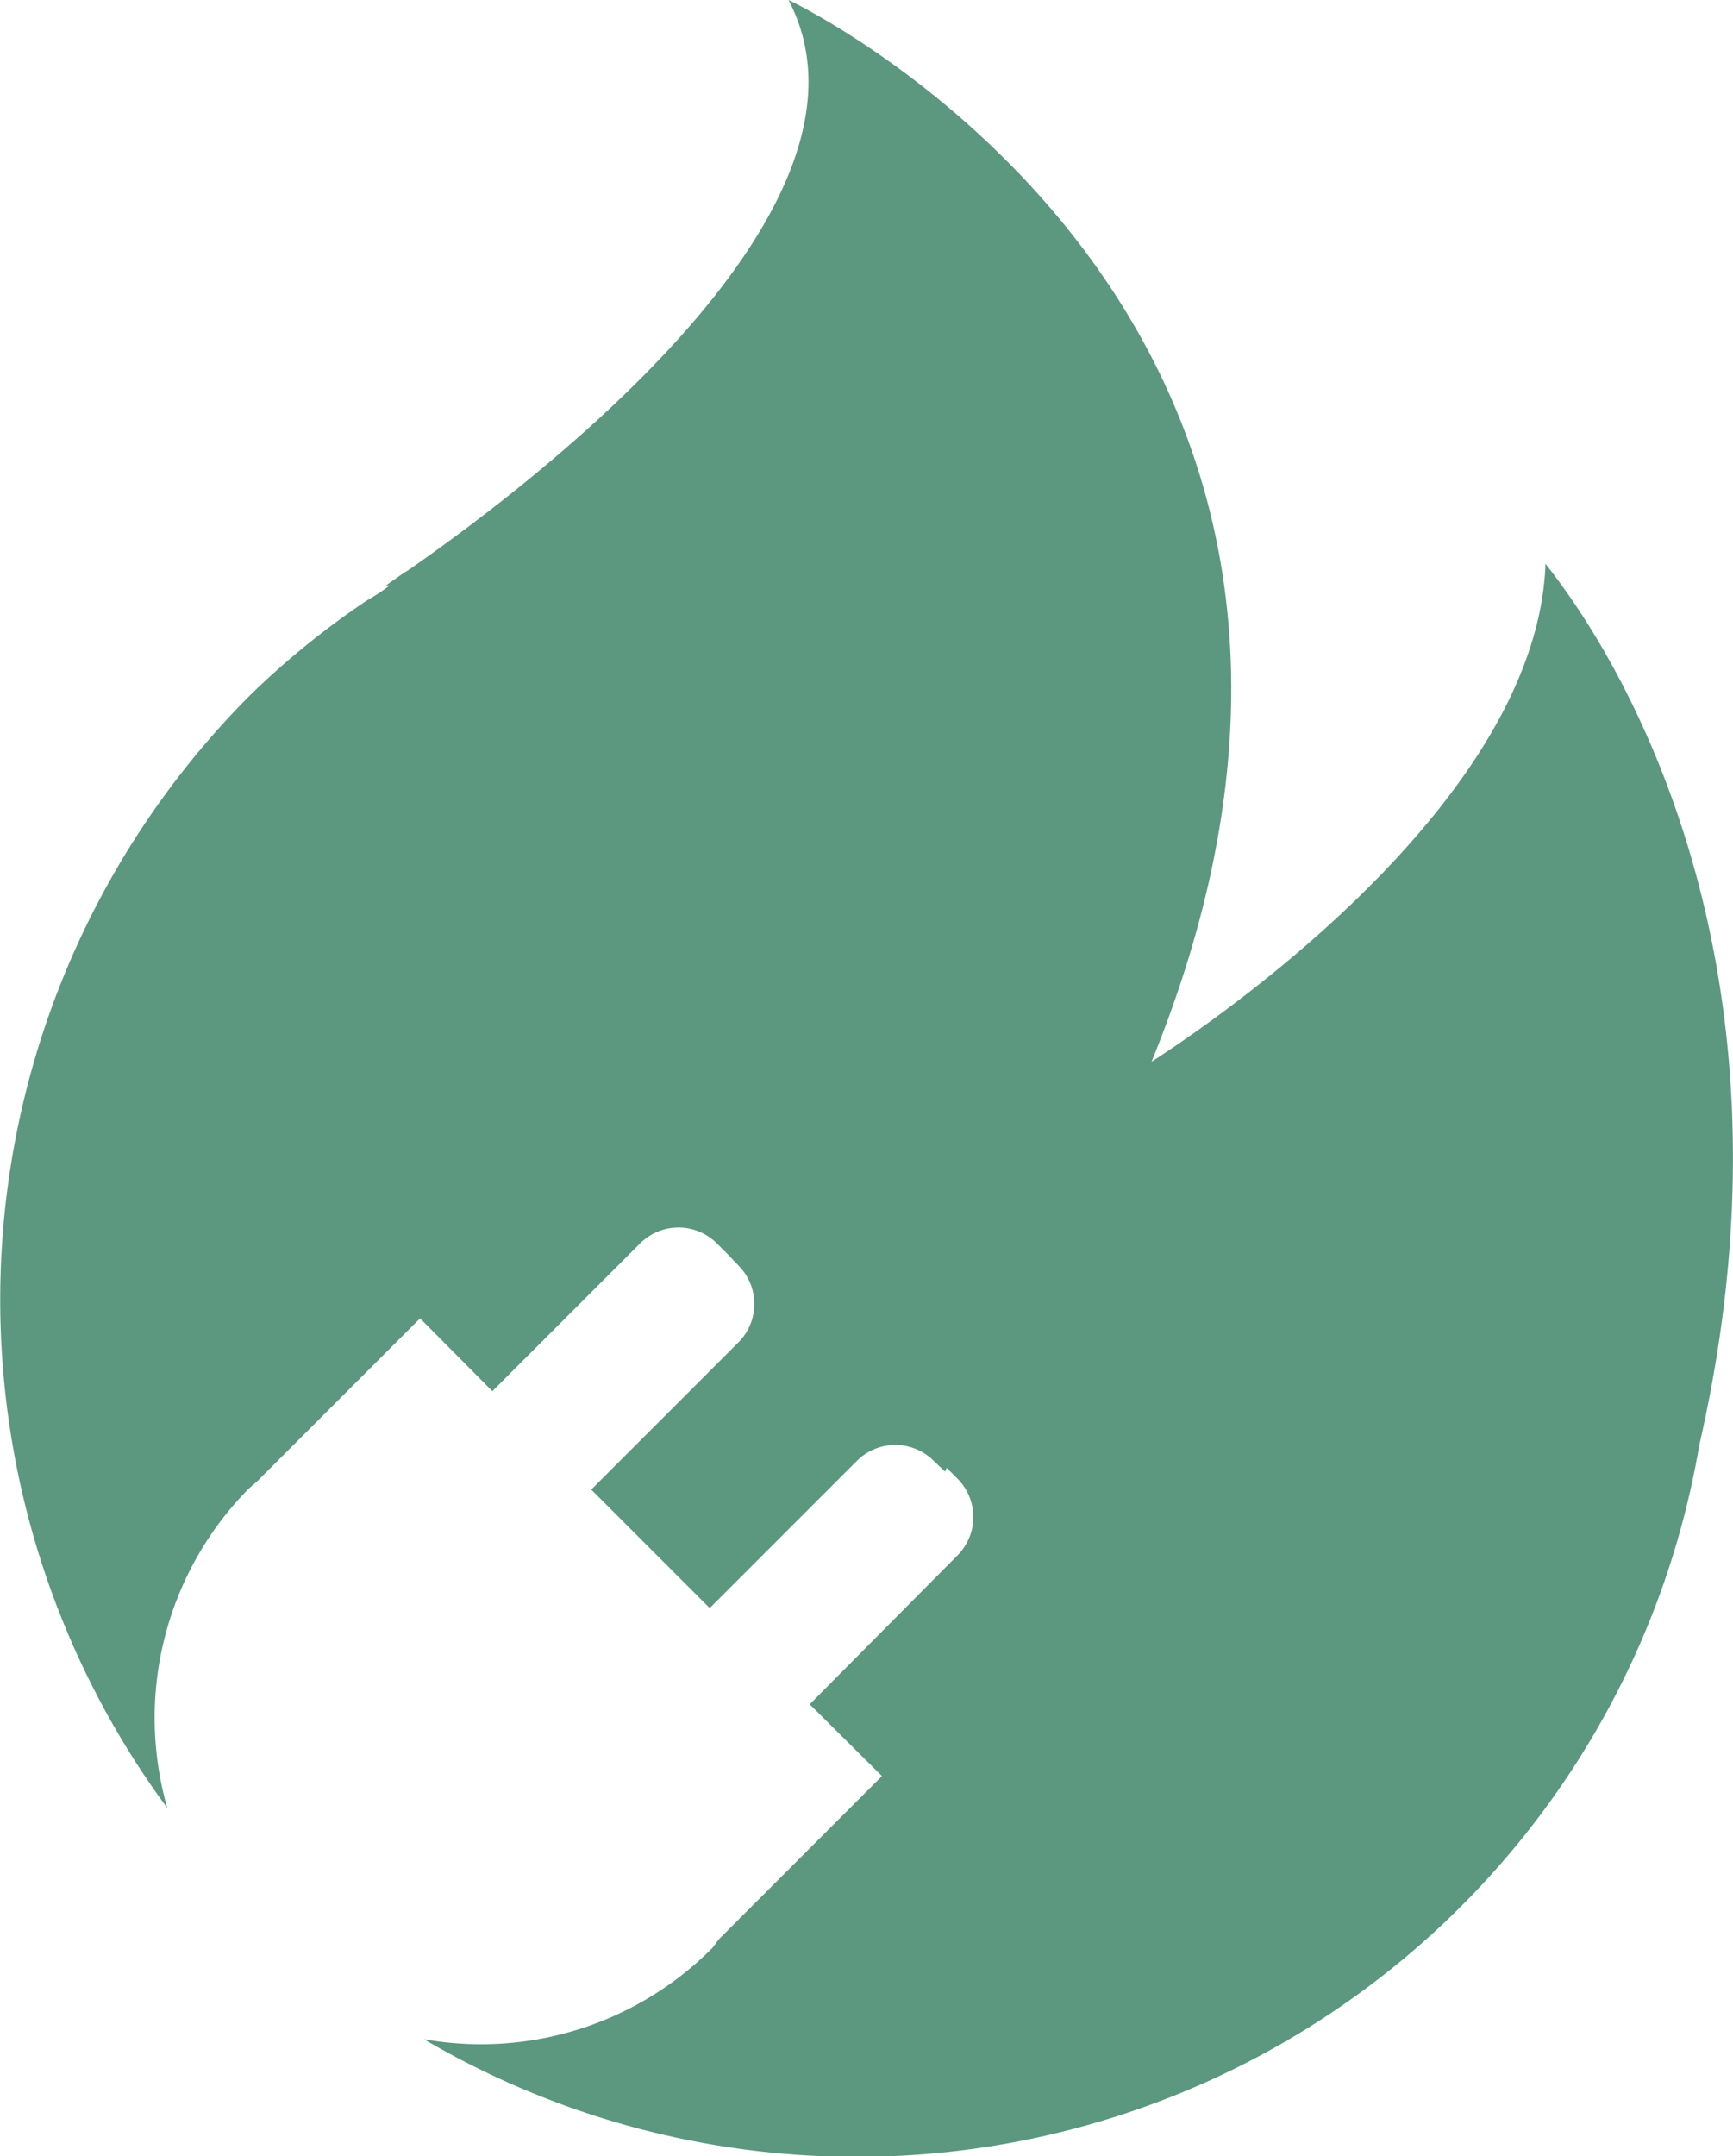 <svg xmlns="http://www.w3.org/2000/svg" viewBox="0 0 31.89 39.66"><title>icon-flame</title><path d="M17.42,27l.2.2a1,1,0,0,1,0,1.41L14.9,31.35l1.33,1.32-3,3,0,0-.12.16A6,6,0,0,1,7.8,37.51,15.73,15.73,0,0,0,31.27,26.58h0v0h0c2.31-10.08-2.57-15.85-2.83-16.21-.16,4.44-6.24,8.51-7.25,9.16C26.8,5.77,14.51,0,14.51,0c2,3.82-4.71,8.9-7,10.49-.12.07-.23.16-.34.23l.33-.23-.4.28.07,0a3.72,3.72,0,0,1-.41.27h0a15.06,15.06,0,0,0-2.17,1.76A15.75,15.75,0,0,0,3.08,33.26a6,6,0,0,1,1.5-5.88l.15-.13h0l3-3,1.33,1.34,2.72-2.72a1,1,0,0,1,1.41,0l.2.2.2.21a1,1,0,0,1,0,1.41l-2.71,2.71,2.18,2.18,2.71-2.71a1,1,0,0,1,1.41,0l.21.2" style="fill:#5c9780"/></svg>